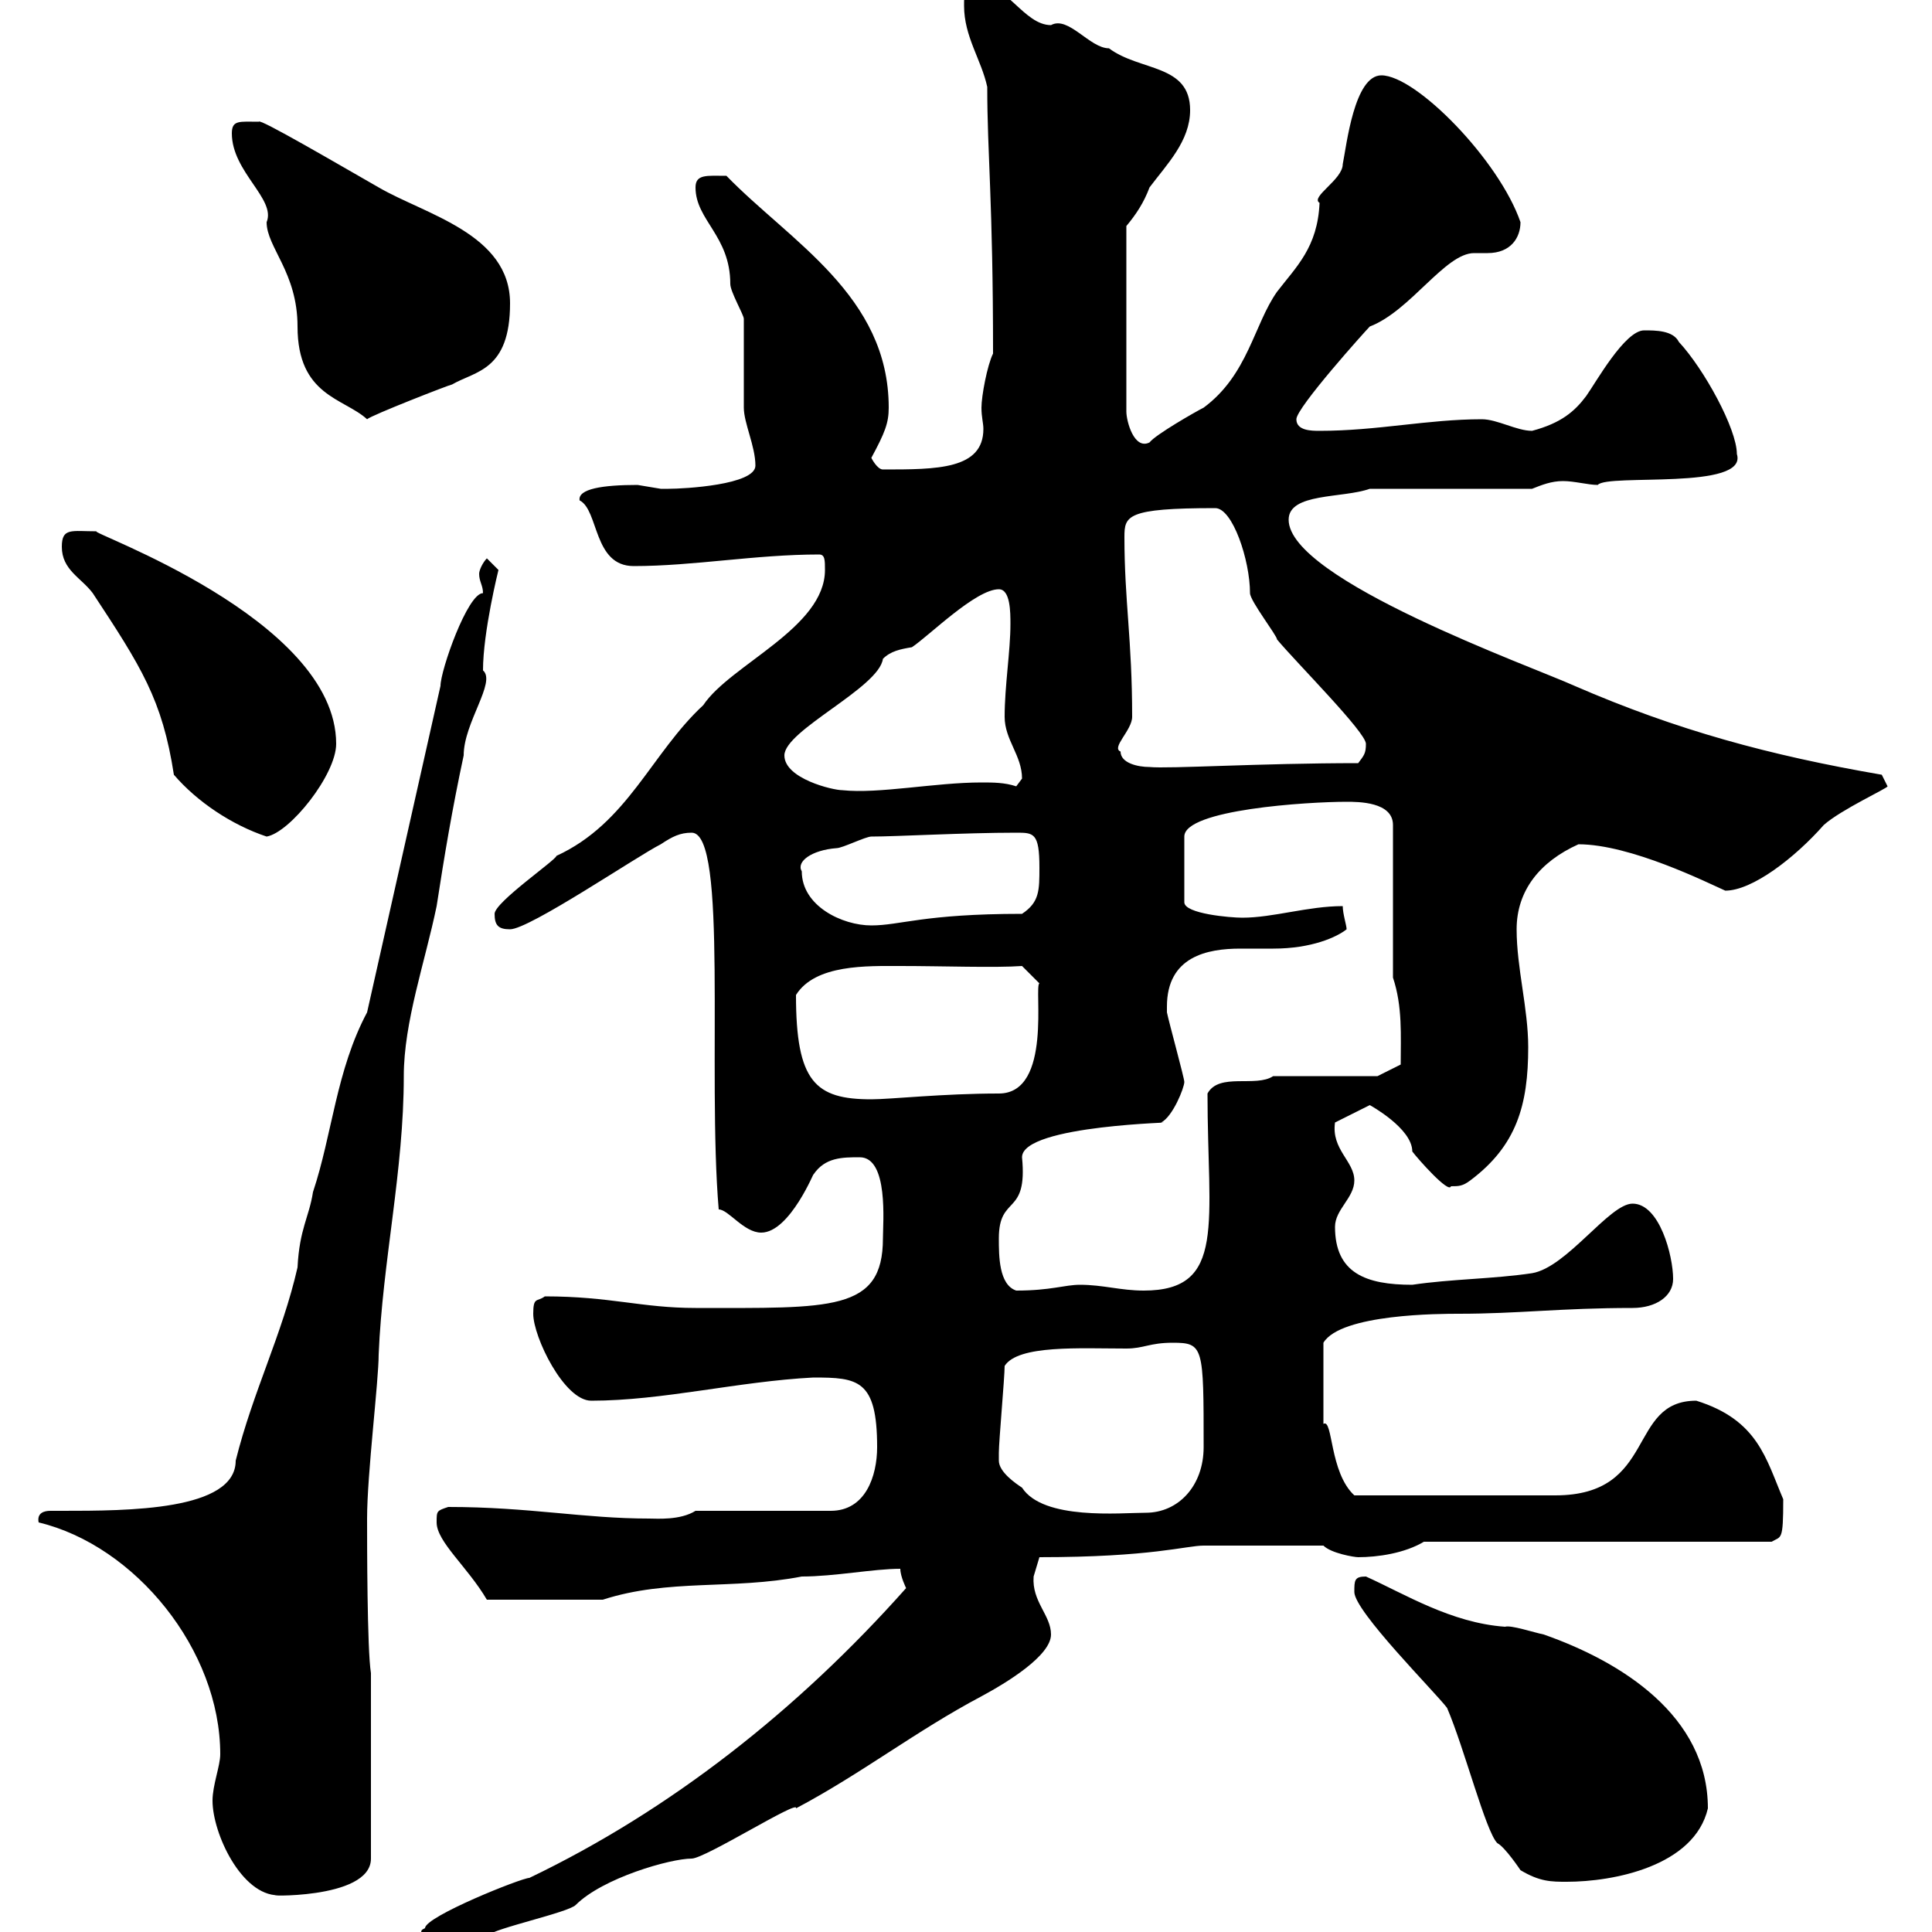 <svg xmlns="http://www.w3.org/2000/svg" xmlns:xlink="http://www.w3.org/1999/xlink" width="300" height="300"><path d="M66 299.40C65.40 299.70 65.40 299.70 65.40 300.30C65.40 301.50 68.40 302.40 69.60 302.40C72 302.40 73.80 301.20 75.60 300.60C76.80 299.40 88.20 297 89.40 295.80C93.60 291.60 104.10 288.60 107.40 288.60C109.50 288.60 124.20 279.30 123.60 280.80C133.80 275.40 142.20 268.80 152.40 263.40C156.30 261.30 163.20 257.10 163.20 253.80C163.20 250.80 160.20 248.70 160.50 244.80C160.50 244.80 161.40 241.80 161.40 241.80C178.80 241.80 184.20 240 186.90 240C190.50 240 198.30 240 205.50 240C206.70 241.20 210.30 241.80 210.90 241.80C213.90 241.80 218.10 241.20 221.10 239.40L275.10 239.40C276.60 238.50 276.90 239.40 276.90 232.80C274.20 226.50 273 220.50 263.40 217.50C252.60 217.50 257.40 232.20 241.50 232.20C235.20 232.20 221.40 232.20 210.30 232.20C206.40 228.60 207 220.20 205.50 221.10C205.50 218.70 205.50 212.70 205.50 208.50C208.20 204 223.80 204 226.50 204C235.80 204 242.40 203.10 253.50 203.10C257.10 203.10 259.80 201.30 259.80 198.60C259.80 195 257.70 186.90 253.50 186.90C249.90 186.90 243.30 196.80 237.90 197.70C231.90 198.60 225.30 198.60 219.30 199.50C212.10 199.50 207.30 197.70 207.30 190.50C207.30 187.80 210.30 186 210.30 183.30C210.30 180.30 206.70 178.50 207.30 174.30L212.70 171.60C212.70 171.60 219.30 175.20 219.30 178.80C220.20 180 225 185.40 225.30 184.20C226.50 184.20 227.10 184.20 228.30 183.30C235.50 177.90 237.30 171.60 237.30 162.60C237.30 156.60 235.50 150.30 235.50 144.30C235.50 138.30 239.10 133.80 245.10 131.10C253.20 131.10 265.20 137.10 267.90 138.30C272.10 138.30 278.70 133.20 283.20 128.10C285.90 125.70 293.10 122.40 293.10 122.10C293.10 122.10 292.20 120.30 292.20 120.30C274.80 117.30 260.40 113.40 244.50 106.50C237.90 103.50 200.10 90 200.10 80.70C200.10 76.50 208.50 77.40 212.70 75.90L237.90 75.90C239.40 75.30 240.90 74.70 242.70 74.70C244.50 74.70 246.60 75.30 248.10 75.30C249.60 73.50 271.50 76.20 269.70 70.50C269.70 66.60 264.60 57.30 260.70 53.10C259.80 51.30 257.10 51.30 255.30 51.30C252.30 51.30 247.80 59.40 246.30 61.50C244.50 63.90 242.40 65.70 237.90 66.90C235.50 66.90 232.50 65.10 230.10 65.10C221.70 65.10 213.90 66.90 204.90 66.90C203.70 66.90 201.30 66.90 201.30 65.10C201.30 63.30 212.10 51.30 212.70 50.70C219 48.30 224.40 39.30 228.90 39.30C229.80 39.30 230.40 39.30 231 39.30C234.60 39.30 236.10 36.90 236.10 34.50C232.80 24.90 219.90 11.70 214.50 11.70C210.30 11.70 209.10 22.50 208.50 25.50C208.50 27.90 203.40 30.60 204.90 31.50C204.60 38.40 201.30 41.40 198.30 45.30C194.70 50.40 193.80 58.20 186.90 63.30C185.70 63.90 179.40 67.50 178.50 68.70C176.10 69.90 174.90 65.40 174.90 63.90L174.90 35.10C176.40 33.30 177.60 31.50 178.50 29.10C181.20 25.50 184.80 21.90 184.80 17.10C184.80 9.90 177 11.10 172.20 7.50C169.20 7.50 165.90 2.40 163.20 3.90C159 3.90 156.30-2.70 151.50-2.70C149.70-2.70 149.70-0.90 149.70 0.90C149.70 5.70 152.40 9.30 153.30 13.50C153.30 24 154.20 31.20 154.20 54.90C153.30 56.70 152.40 61.50 152.40 63.30C152.40 64.80 152.70 65.70 152.70 66.60C152.70 72.90 145.50 72.90 137.10 72.90C136.20 72.90 135.30 71.10 135.30 71.10C137.40 67.20 138 65.70 138 63.30C138 45.90 122.70 37.50 112.80 27.30C109.80 27.30 108 27 108 29.10C108 34.20 113.40 36.60 113.40 44.10C113.40 45.30 115.50 48.90 115.50 49.50C115.50 50.70 115.50 62.10 115.50 63.30C115.50 65.70 117.30 69.30 117.30 72.30C117.30 75.30 106.20 75.90 103.80 75.90C103.80 75.90 103.80 75.90 102.60 75.90C102.60 75.90 99 75.30 99 75.30C93.60 75.30 89.70 75.90 90 77.70C93 79.20 92.10 87.90 98.40 87.90C107.70 87.90 117.30 86.10 127.20 86.10C128.10 86.10 128.10 87 128.10 88.50C128.10 97.50 113.40 103.20 109.20 109.50C101.10 117 97.50 127.80 86.40 132.90C86.40 133.50 76.80 140.10 76.80 141.90C76.80 143.70 77.40 144.30 79.20 144.30C82.20 144.30 99 132.90 102.60 131.10C104.40 129.90 105.60 129.30 107.40 129.30C113.10 129.30 109.80 166.50 111.60 187.80C113.10 187.80 115.50 191.40 118.20 191.40C122.70 191.40 126.60 181.50 126.30 182.40C128.10 179.70 130.80 179.70 133.50 179.70C138 179.70 137.10 189.90 137.10 192.30C137.10 203.70 129 203.10 108 203.10C99.60 203.10 94.80 201.30 84.60 201.30C83.40 202.20 82.80 201.30 82.80 204C82.80 207.60 87.60 217.50 91.80 217.50C102.90 217.50 114.60 214.50 126.30 213.90C133.20 213.90 136.20 214.20 136.20 224.70C136.20 229.20 134.40 234.60 129 234.60L108 234.60C105.60 236.10 102 235.80 100.80 235.80C90.60 235.80 82.20 234 69.60 234C67.80 234.60 67.80 234.60 67.80 236.40C67.80 239.40 72.60 243.30 75.60 248.40L93.60 248.40C103.80 245.10 113.70 246.90 124.50 244.80C129.60 244.80 135.60 243.60 139.80 243.60C139.80 244.80 140.70 246.60 140.70 246.60C123.90 265.50 104.10 281.10 82.20 291.60C81 291.60 66 297.60 66 299.40ZM33 279.60C33 284.70 37.50 294.30 43.20 294.30C39.60 294.30 57.60 295.20 57.60 288.60L57.60 259.80C57 256.20 57 239.40 57 235.80C57 228.90 58.80 214.50 58.80 210.30C59.40 195.90 62.70 181.80 62.70 167.10C62.70 158.70 66 149.40 67.80 140.70C69 132.90 70.20 125.70 72 117.30C72 112.20 77.10 105.90 75 104.10C75 98.10 77.40 88.50 77.40 88.50C77.40 88.50 75.60 86.70 75.60 86.70C75 87.30 74.40 88.50 74.40 89.10C74.40 90.30 75 90.90 75 92.10C72.60 92.10 68.40 104.10 68.40 106.50L57 157.20C52.20 166.20 51.60 176.10 48.60 185.10C48 189 46.50 190.80 46.20 196.80C43.80 207.30 39.30 216 36.60 226.80C36.60 234.60 19.80 234.60 9.60 234.60C9.30 234.60 8.70 234.60 7.80 234.60C6.90 234.60 5.70 234.90 6 236.40C21 240 34.20 256.20 34.20 272.40C34.20 274.20 33 277.20 33 279.60ZM210.30 247.20C210.30 250.20 222.90 262.80 224.70 265.20C227.40 271.50 230.70 284.40 232.50 286.20C233.70 286.80 236.10 290.40 236.10 290.40C239.10 292.20 240.90 292.20 243.30 292.20C250.50 292.20 263.10 289.80 265.20 280.80C265.20 266.40 251.70 258 239.70 253.80C238.20 253.50 234.60 252.30 233.70 252.60C225.30 252 218.10 247.50 212.10 244.80C210.30 244.80 210.30 245.40 210.30 247.20ZM155.10 226.80C155.10 225.60 155.10 225.60 155.10 225.60C155.10 223.80 156 213.90 156 212.10C158.10 208.80 167.70 209.40 174.90 209.40C177.60 209.40 178.50 208.50 182.10 208.50C186.90 208.50 186.90 209.10 186.90 224.70C186.90 230.70 183 234.90 177.90 234.90C174 234.90 162 236.10 158.70 231C157.80 230.40 155.10 228.60 155.10 226.80ZM155.10 192.30C155.10 185.40 159.60 189 158.70 179.70C158.70 174.60 184.20 174.30 180.30 174.30C182.10 173.40 183.90 168.90 183.90 168C183.90 167.40 181.50 158.70 181.20 157.20C181.20 157.20 181.20 157.20 181.20 156.30C181.20 148.50 187.50 147.30 192.60 147.30C194.40 147.30 196.20 147.30 197.70 147.30C203.70 147.30 207.60 145.50 209.10 144.30C209.10 143.70 208.50 141.90 208.50 140.70C203.10 140.70 197.70 142.50 192.90 142.50C191.10 142.50 183.90 141.90 183.90 140.10L183.90 129.90C183.90 125.70 203.10 124.50 209.10 124.50C210.90 124.50 216.30 124.50 216.30 128.10L216.30 151.80C217.80 156.30 217.50 160.80 217.50 165.30L213.90 167.10C210.90 167.10 200.10 167.10 197.70 167.10C195 168.90 189.30 166.50 187.50 169.80C187.50 189.90 190.50 200.40 177.60 200.40C174 200.40 171.30 199.50 167.70 199.50C165.30 199.50 163.20 200.40 157.80 200.40C155.10 199.50 155.10 195 155.10 192.30ZM123.60 154.50C126.60 149.70 134.70 150 139.80 150C146.40 150 154.50 150.30 158.70 150L161.40 152.70C160.50 153 163.50 169.80 155.10 169.80C146.40 169.80 138.30 170.70 135.30 170.70C126.60 170.70 123.60 168 123.60 154.50ZM124.50 135.30C123.60 133.80 126 132 129.90 131.70C130.80 131.70 134.40 129.90 135.30 129.90C139.20 129.90 149.70 129.30 157.80 129.30C160.50 129.30 161.40 129.30 161.40 134.70C161.40 138.30 161.40 140.10 158.70 141.90C143.40 141.90 139.80 143.70 135.30 143.70C130.80 143.70 124.50 140.70 124.50 135.30ZM27 120.30C30.60 124.50 36 128.10 41.40 129.90C45 129.30 52.20 120.30 52.20 115.50C52.20 96 13.20 82.50 15 82.50C11.10 82.50 9.60 81.90 9.60 84.90C9.60 88.50 12.60 89.70 14.40 92.10C21.90 103.50 25.20 108.60 27 120.30ZM121.80 117.30C121.80 113.40 136.50 106.80 137.10 102.30C138.30 101.10 139.80 100.80 141.60 100.50C144.30 98.70 151.50 91.50 155.10 91.50C156.90 91.50 156.90 95.10 156.90 96.90C156.90 101.10 156 106.50 156 111.30C156 114.90 158.70 117.30 158.70 120.90C158.70 120.90 157.80 122.10 157.80 122.10C156 121.50 154.20 121.50 152.40 121.50C145.20 121.50 136.50 123.30 130.80 122.70C129.30 122.70 121.80 120.90 121.80 117.30ZM174 116.70C172.50 116.10 175.80 113.40 175.80 111.30C175.80 99.30 174.60 93.30 174.60 83.40C174.60 80.10 174.90 78.90 188.70 78.90C191.40 78.90 194.10 87 194.10 92.10C194.10 93.30 198.30 98.70 198.30 99.30C201.30 102.90 212.10 113.70 212.10 115.50C212.10 117 211.80 117.30 210.90 118.50C195.60 118.50 181.50 119.40 178.50 119.10C176.70 119.10 174 118.50 174 116.70ZM36 20.70C36 26.70 42.90 30.90 41.40 34.50C41.40 38.40 46.20 42.30 46.20 50.70C46.20 61.50 53.40 61.80 57 65.10C57.60 64.50 69.90 59.70 70.20 59.70C73.80 57.60 79.20 57.60 79.20 47.10C79.20 36.30 66 33.30 58.80 29.10C52.50 25.50 40.20 18.30 40.20 18.90C37.20 18.90 36 18.60 36 20.70Z"/></svg>